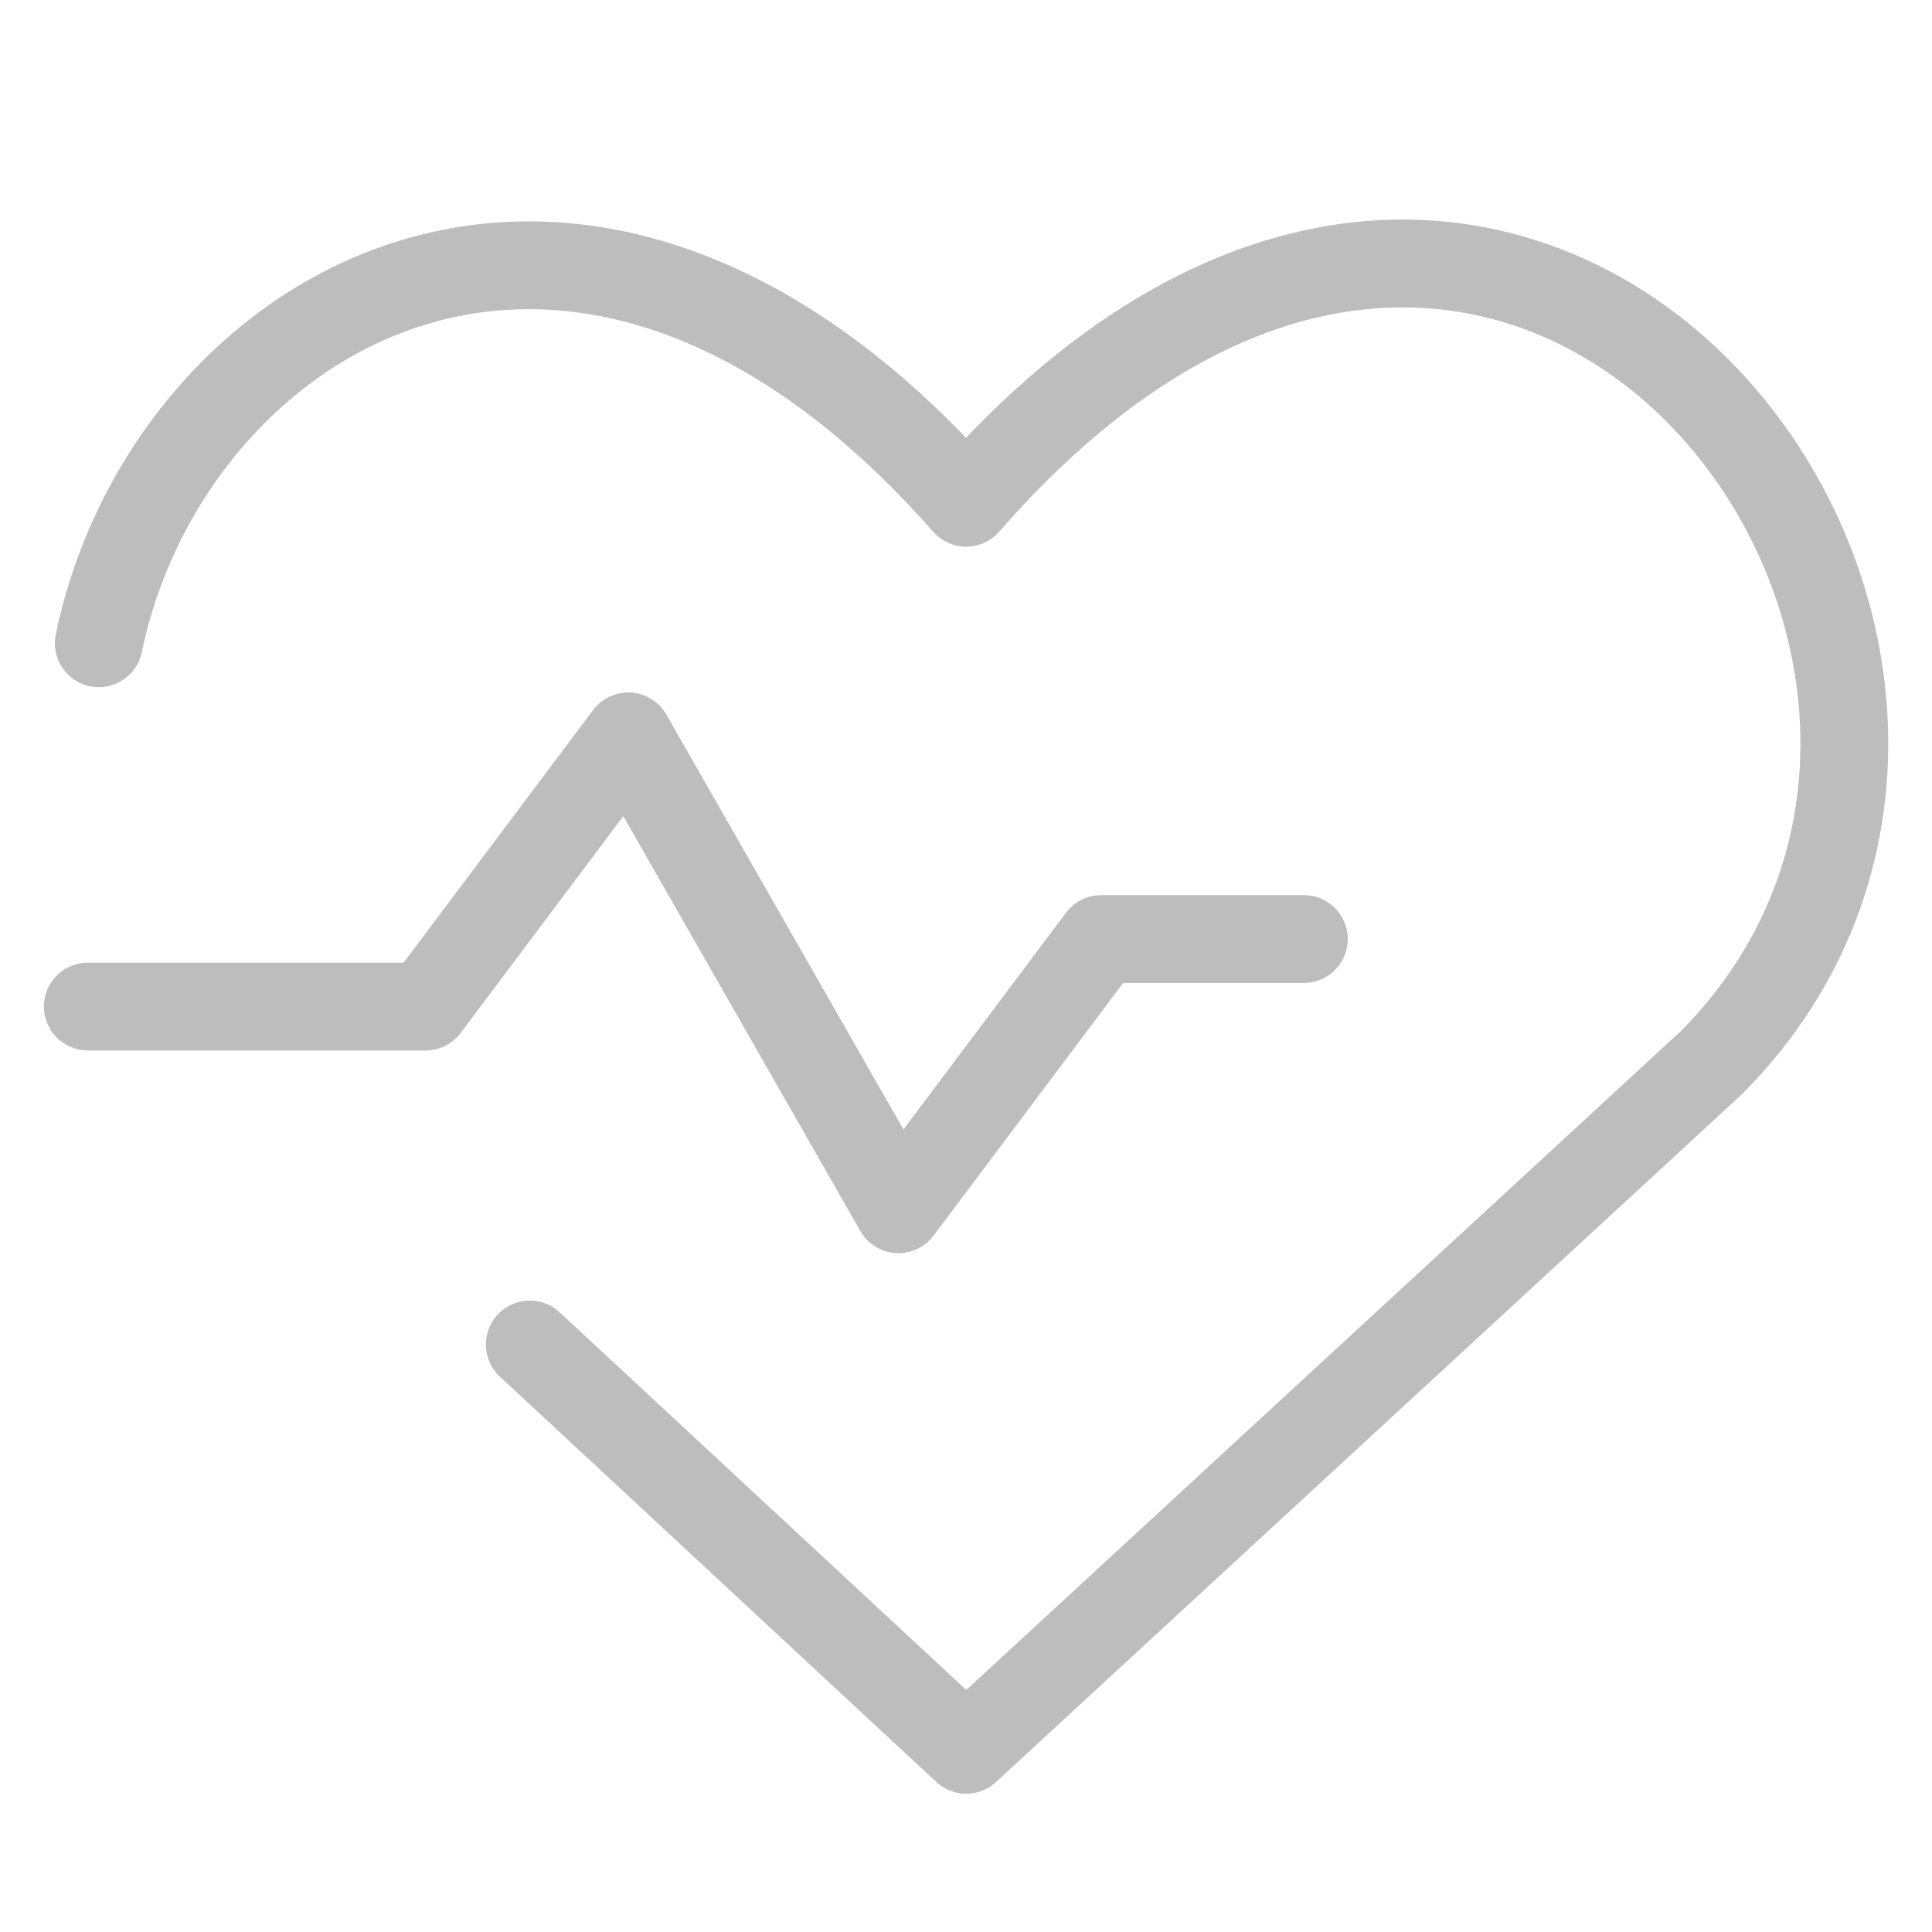 <svg width="22" height="22" viewBox="0 0 22 22" fill="none" xmlns="http://www.w3.org/2000/svg">
<path d="M1.125 7.325C1.91 3.54 6.571 0.694 11.002 5.725C17.325 -1.521 24.079 7.463 19.495 12.094L11.002 19.925L6.033 15.31" stroke="#BDBDBD" stroke-linecap="round" stroke-linejoin="round"/>
<path d="M1 11.462H4.846L7.154 8.385L10.231 13.77L12.539 10.693H14.847" stroke="#BDBDBD" stroke-linecap="round" stroke-linejoin="round"/>
</svg>
